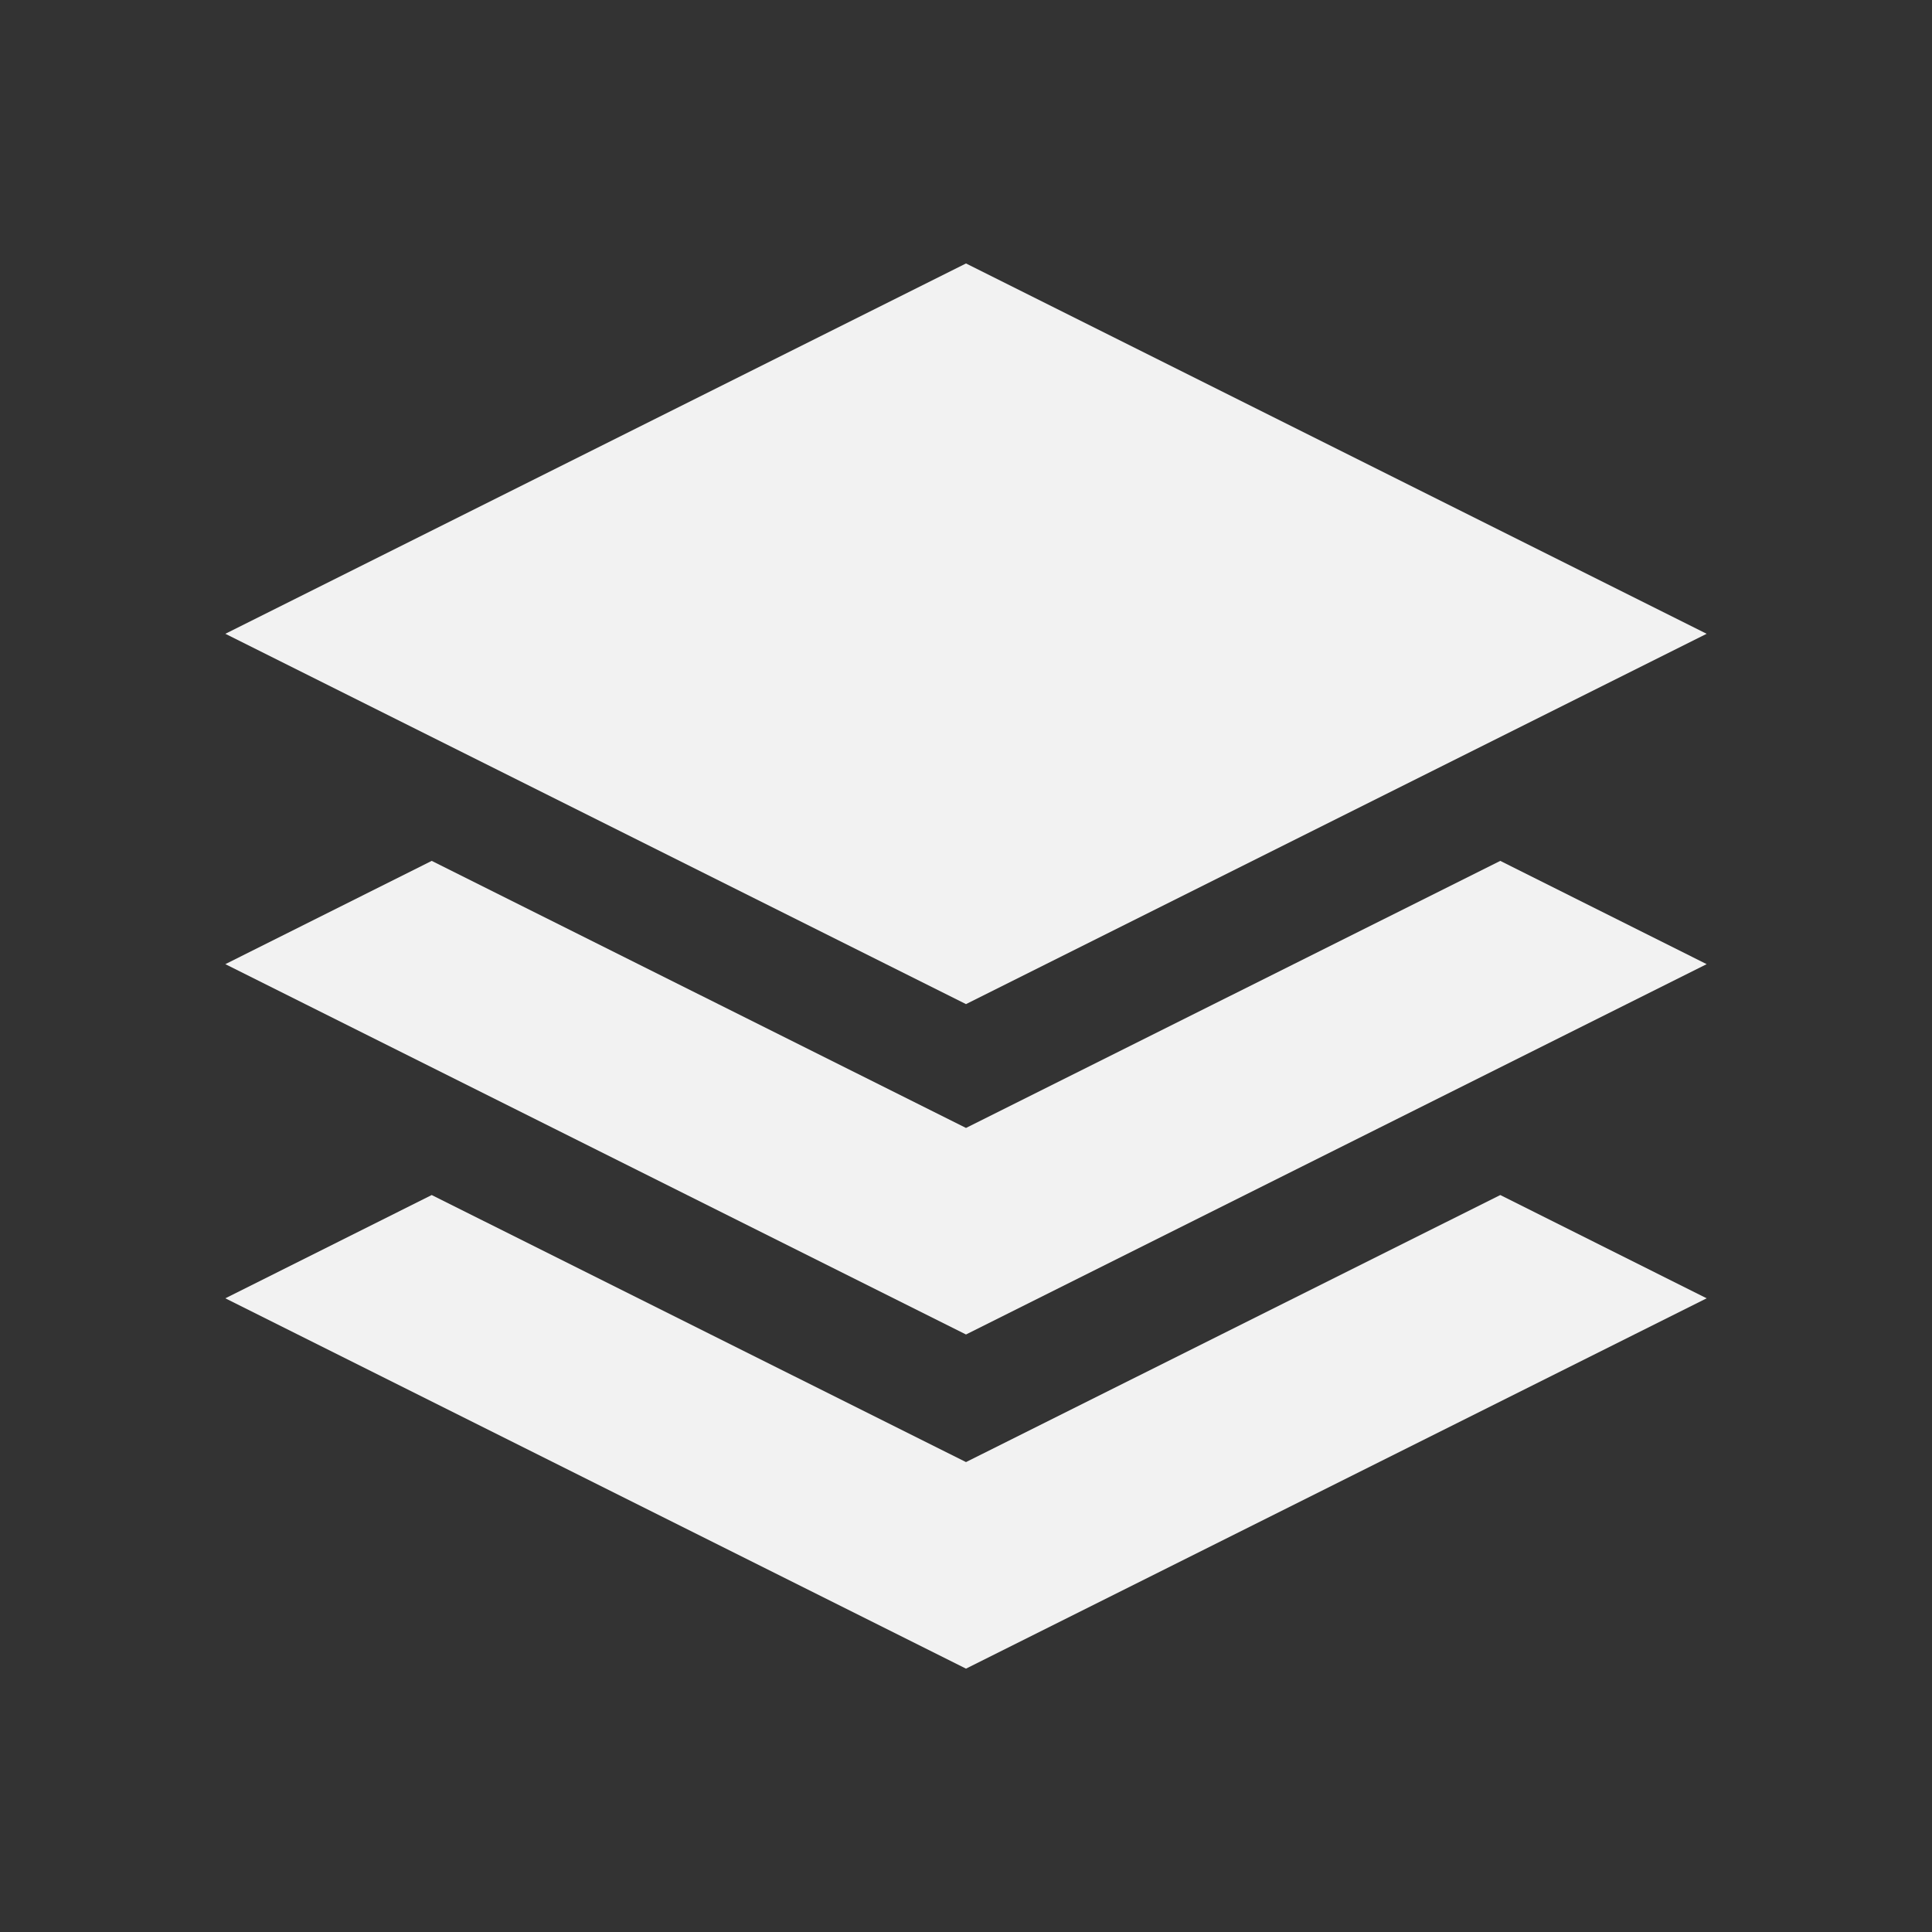 <svg xmlns="http://www.w3.org/2000/svg" viewBox="0 0 22 22">
  <rect x="0" y="0" width="22" height="22" fill="#333333" stroke="none"/>
  <defs id="defs3051">
    <style type="text/css" id="current-color-scheme">
      .ColorScheme-Text {
        color:#f2f2f2
      }
      </style>
  </defs>
 <path 
     style="fill:currentColor;fill-opacity:1;stroke:none"      
	 class="ColorScheme-Text"
        d="m 11,3 -8.434,4.217 8.434,4.217 8.434,-4.217 L 11,3 Z m -6.084,6.803 -2.35,1.176 8.434,4.217 8.434,-4.217 -2.35,-1.176 -6.084,3.041 -6.084,-3.041 z m 0,3.805 -2.35,1.176 8.434,4.217 8.434,-4.217 -2.35,-1.176 -6.084,3.041 -6.084,-3.041 z"
     />
</svg>
